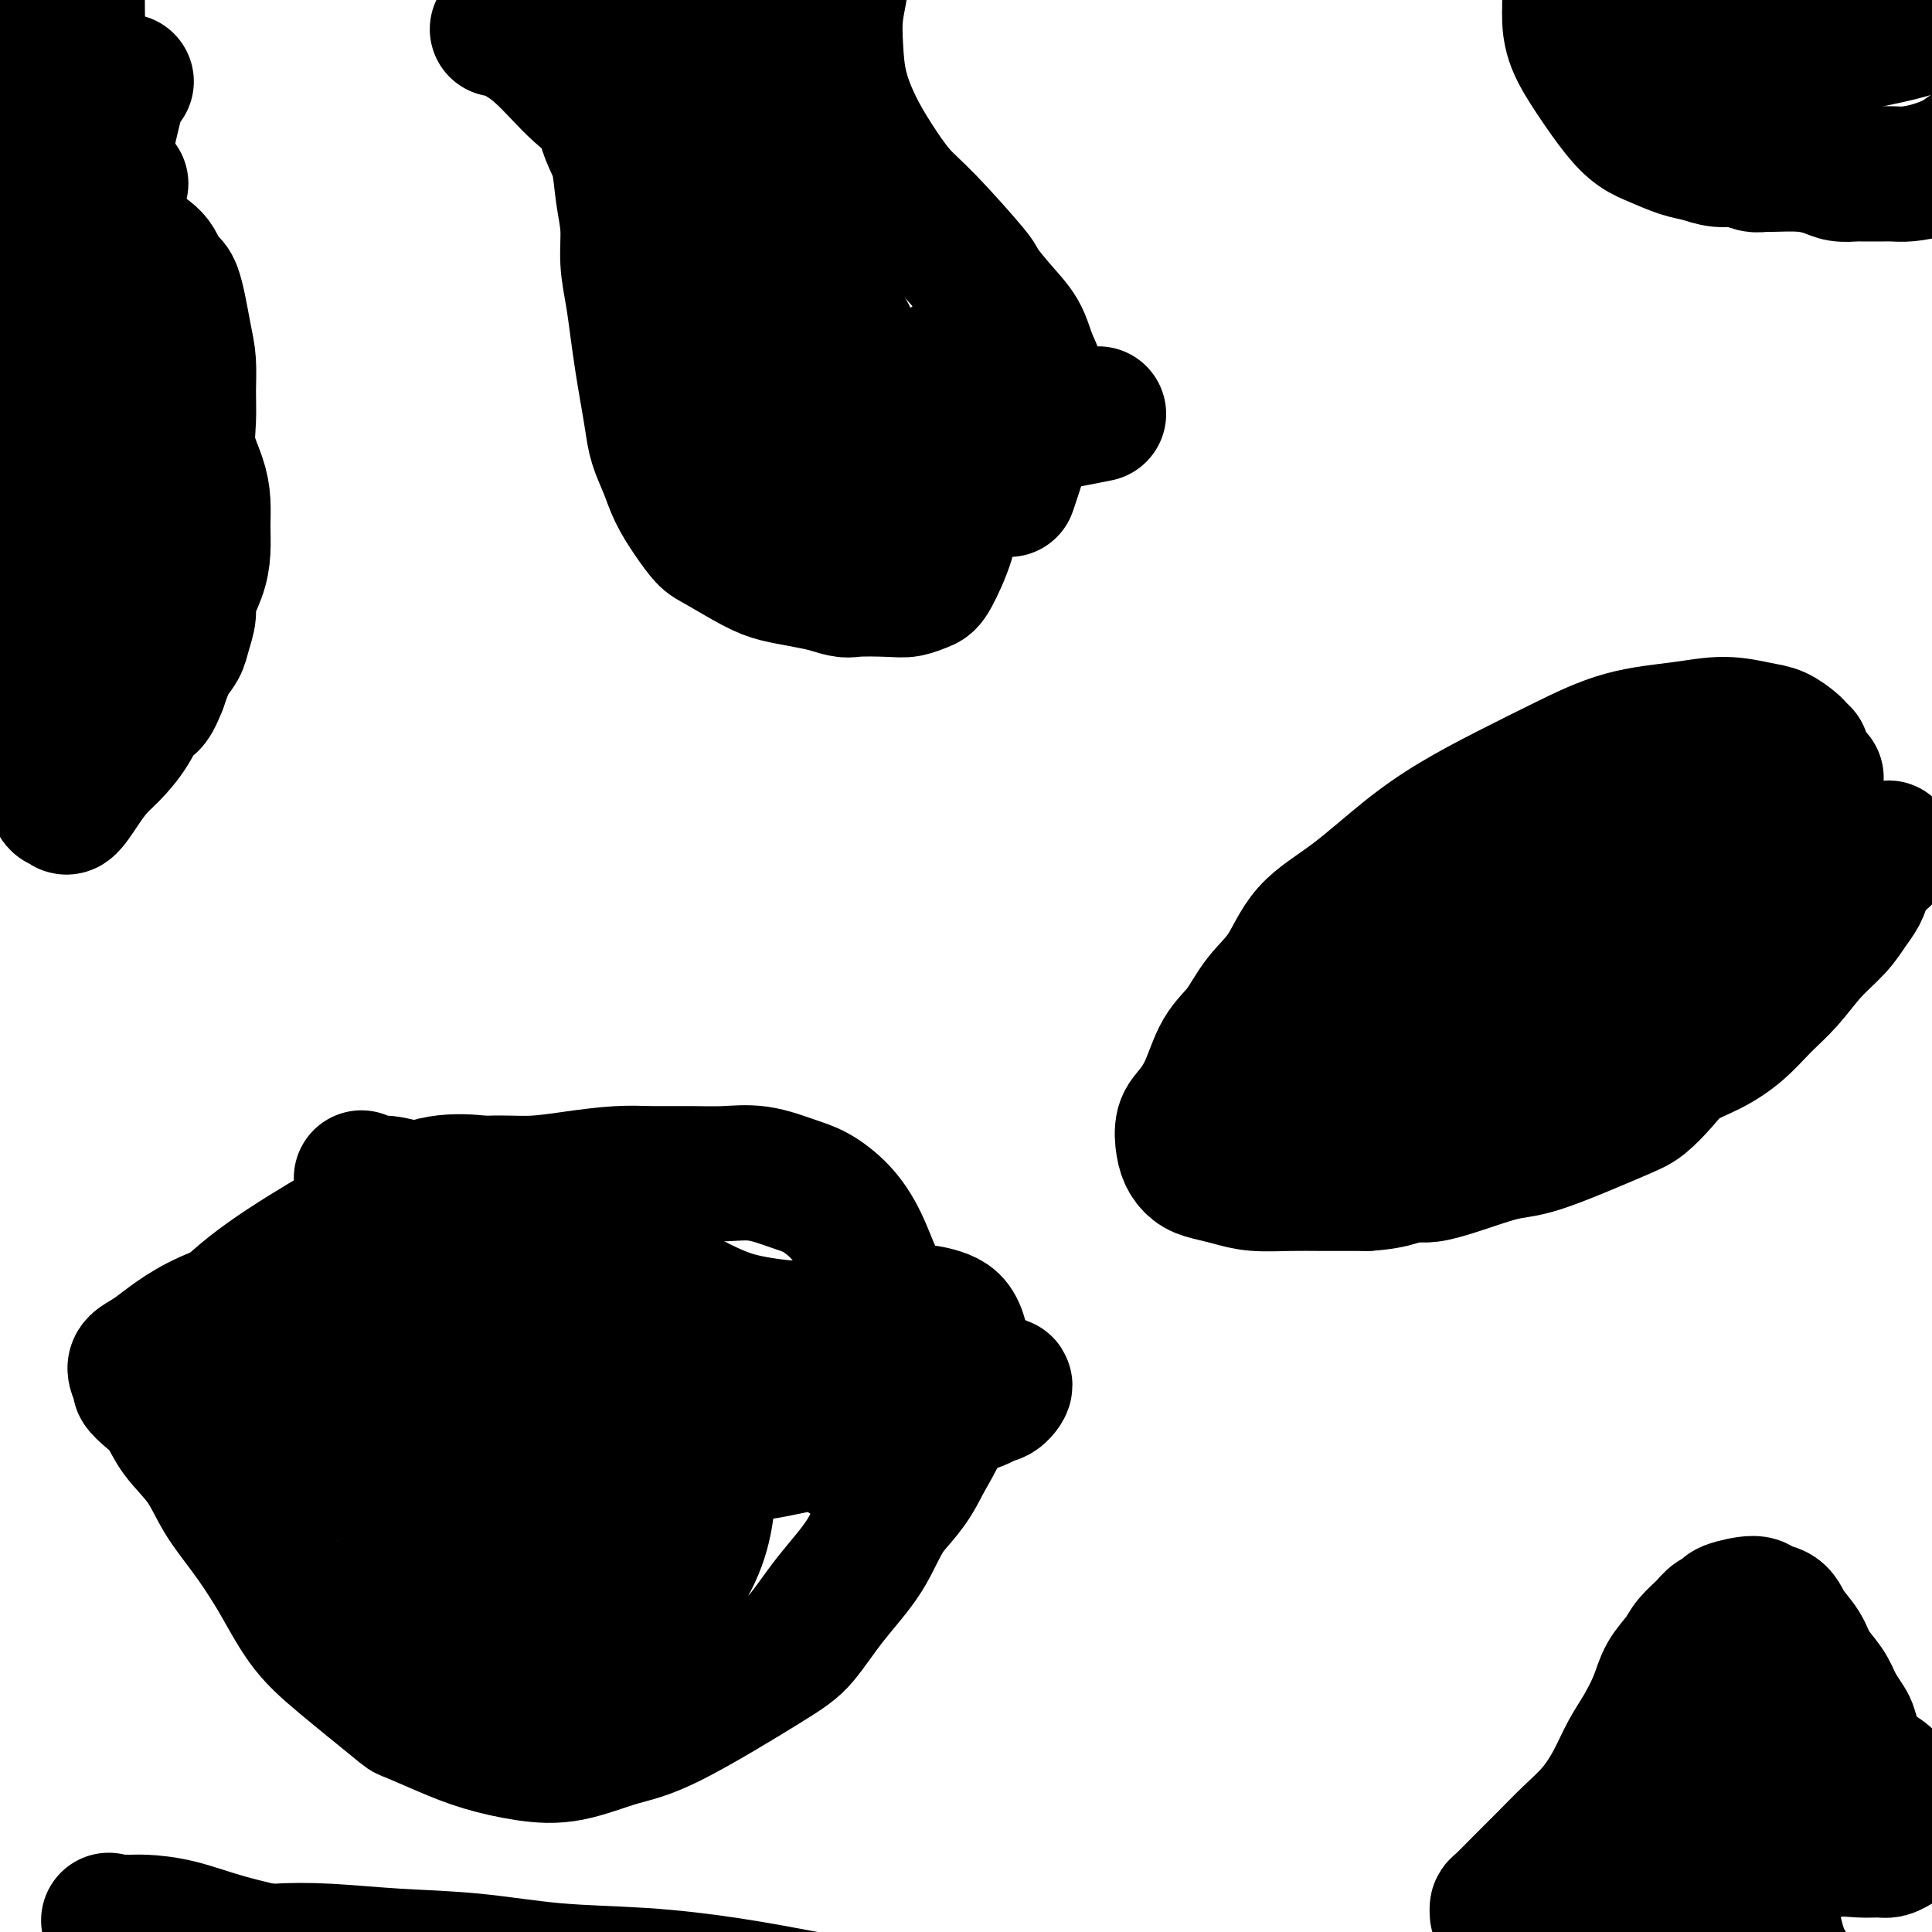 <svg viewBox='0 0 400 400' version='1.1' xmlns='http://www.w3.org/2000/svg' xmlns:xlink='http://www.w3.org/1999/xlink'><g fill='none' stroke='#000000' stroke-width='28' stroke-linecap='round' stroke-linejoin='round'><path d='M103,6c0.005,-0.012 0.009,-0.023 0,0c-0.009,0.023 -0.033,0.081 0,0c0.033,-0.081 0.122,-0.300 1,0c0.878,0.300 2.546,1.121 4,2c1.454,0.879 2.693,1.816 4,3c1.307,1.184 2.683,2.614 4,4c1.317,1.386 2.576,2.728 4,4c1.424,1.272 3.012,2.473 4,4c0.988,1.527 1.374,3.379 2,5c0.626,1.621 1.491,3.012 2,5c0.509,1.988 0.661,4.574 1,7c0.339,2.426 0.864,4.692 1,7c0.136,2.308 -0.118,4.657 0,7c0.118,2.343 0.609,4.681 1,7c0.391,2.319 0.681,4.618 1,7c0.319,2.382 0.666,4.845 1,7c0.334,2.155 0.655,4.000 1,6c0.345,2.000 0.714,4.155 1,6c0.286,1.845 0.489,3.380 1,5c0.511,1.620 1.329,3.324 2,5c0.671,1.676 1.193,3.324 2,5c0.807,1.676 1.898,3.380 3,5c1.102,1.620 2.215,3.155 3,4c0.785,0.845 1.241,1.000 3,2c1.759,1.000 4.822,2.845 7,4c2.178,1.155 3.471,1.619 5,2c1.529,0.381 3.294,0.680 5,1c1.706,0.320 3.353,0.660 5,1'/><path d='M171,121c4.391,1.468 4.368,1.138 6,1c1.632,-0.138 4.917,-0.084 7,0c2.083,0.084 2.963,0.197 4,0c1.037,-0.197 2.231,-0.703 3,-1c0.769,-0.297 1.113,-0.386 2,-2c0.887,-1.614 2.318,-4.754 3,-7c0.682,-2.246 0.615,-3.599 0,-5c-0.615,-1.401 -1.778,-2.850 -3,-5c-1.222,-2.150 -2.504,-5.002 -4,-8c-1.496,-2.998 -3.206,-6.142 -5,-9c-1.794,-2.858 -3.672,-5.428 -5,-8c-1.328,-2.572 -2.106,-5.144 -3,-7c-0.894,-1.856 -1.903,-2.995 -3,-5c-1.097,-2.005 -2.283,-4.874 -3,-7c-0.717,-2.126 -0.964,-3.508 -1,-5c-0.036,-1.492 0.140,-3.094 0,-5c-0.140,-1.906 -0.595,-4.117 -1,-6c-0.405,-1.883 -0.759,-3.437 -1,-5c-0.241,-1.563 -0.367,-3.134 -1,-5c-0.633,-1.866 -1.771,-4.028 -3,-6c-1.229,-1.972 -2.549,-3.753 -4,-6c-1.451,-2.247 -3.035,-4.959 -5,-7c-1.965,-2.041 -4.313,-3.410 -6,-5c-1.687,-1.590 -2.713,-3.400 -4,-5c-1.287,-1.600 -2.836,-2.988 -4,-4c-1.164,-1.012 -1.945,-1.647 -3,-2c-1.055,-0.353 -2.386,-0.425 -3,-1c-0.614,-0.575 -0.511,-1.655 -1,-2c-0.489,-0.345 -1.568,0.044 -2,0c-0.432,-0.044 -0.216,-0.522 0,-1'/><path d='M131,-7c-3.414,-3.093 -0.449,-0.827 1,0c1.449,0.827 1.381,0.213 2,0c0.619,-0.213 1.924,-0.027 3,1c1.076,1.027 1.922,2.895 3,4c1.078,1.105 2.387,1.449 3,9c0.613,7.551 0.528,22.310 1,31c0.472,8.690 1.499,11.312 2,15c0.501,3.688 0.474,8.441 1,12c0.526,3.559 1.603,5.923 2,8c0.397,2.077 0.114,3.867 0,5c-0.114,1.133 -0.060,1.609 0,2c0.060,0.391 0.125,0.698 0,0c-0.125,-0.698 -0.439,-2.401 -1,-5c-0.561,-2.599 -1.370,-6.094 -2,-10c-0.630,-3.906 -1.083,-8.222 -2,-12c-0.917,-3.778 -2.299,-7.018 -3,-10c-0.701,-2.982 -0.721,-5.707 -1,-8c-0.279,-2.293 -0.817,-4.156 -1,-6c-0.183,-1.844 -0.011,-3.670 0,-5c0.011,-1.330 -0.141,-2.163 0,-3c0.141,-0.837 0.574,-1.679 1,-2c0.426,-0.321 0.846,-0.122 2,1c1.154,1.122 3.043,3.167 5,6c1.957,2.833 3.984,6.453 6,11c2.016,4.547 4.021,10.020 6,15c1.979,4.980 3.931,9.467 5,14c1.069,4.533 1.256,9.112 2,13c0.744,3.888 2.047,7.085 3,10c0.953,2.915 1.558,5.547 2,8c0.442,2.453 0.721,4.726 1,7'/><path d='M172,104c2.375,9.011 1.812,5.539 2,5c0.188,-0.539 1.128,1.855 2,3c0.872,1.145 1.678,1.041 2,1c0.322,-0.041 0.161,-0.021 0,0'/><path d='M373,156c0.102,0.098 0.203,0.195 0,0c-0.203,-0.195 -0.712,-0.684 -1,-1c-0.288,-0.316 -0.357,-0.460 -1,-1c-0.643,-0.540 -1.861,-1.475 -3,-2c-1.139,-0.525 -2.200,-0.638 -4,-1c-1.800,-0.362 -4.339,-0.973 -7,-1c-2.661,-0.027 -5.443,0.528 -9,1c-3.557,0.472 -7.888,0.859 -12,2c-4.112,1.141 -8.003,3.034 -12,5c-3.997,1.966 -8.099,4.003 -12,6c-3.901,1.997 -7.602,3.954 -11,6c-3.398,2.046 -6.492,4.180 -10,7c-3.508,2.820 -7.431,6.326 -11,9c-3.569,2.674 -6.783,4.515 -9,7c-2.217,2.485 -3.436,5.612 -5,8c-1.564,2.388 -3.472,4.036 -5,6c-1.528,1.964 -2.676,4.243 -4,6c-1.324,1.757 -2.825,2.991 -4,5c-1.175,2.009 -2.025,4.793 -3,7c-0.975,2.207 -2.074,3.838 -3,5c-0.926,1.162 -1.680,1.855 -2,3c-0.320,1.145 -0.208,2.740 0,4c0.208,1.260 0.510,2.184 1,3c0.490,0.816 1.168,1.525 2,2c0.832,0.475 1.818,0.716 3,1c1.182,0.284 2.560,0.612 4,1c1.440,0.388 2.943,0.836 5,1c2.057,0.164 4.669,0.044 7,0c2.331,-0.044 4.380,-0.013 7,0c2.620,0.013 5.810,0.006 9,0'/><path d='M283,245c6.255,-0.361 7.892,-1.763 9,-2c1.108,-0.237 1.688,0.692 5,0c3.312,-0.692 9.355,-3.006 13,-4c3.645,-0.994 4.892,-0.668 9,-2c4.108,-1.332 11.076,-4.323 15,-6c3.924,-1.677 4.804,-2.040 6,-3c1.196,-0.960 2.710,-2.517 4,-4c1.290,-1.483 2.357,-2.891 4,-4c1.643,-1.109 3.863,-1.920 6,-3c2.137,-1.080 4.193,-2.431 6,-4c1.807,-1.569 3.366,-3.358 5,-5c1.634,-1.642 3.345,-3.139 5,-5c1.655,-1.861 3.256,-4.087 5,-6c1.744,-1.913 3.632,-3.513 5,-5c1.368,-1.487 2.217,-2.860 3,-4c0.783,-1.140 1.499,-2.048 2,-3c0.501,-0.952 0.785,-1.948 1,-3c0.215,-1.052 0.360,-2.160 -1,-3c-1.360,-0.840 -4.227,-1.412 -5,-2c-0.773,-0.588 0.547,-1.193 -4,-1c-4.547,0.193 -14.962,1.185 -24,3c-9.038,1.815 -16.700,4.454 -25,7c-8.300,2.546 -17.240,4.998 -25,8c-7.760,3.002 -14.341,6.555 -20,10c-5.659,3.445 -10.395,6.782 -14,9c-3.605,2.218 -6.079,3.315 -8,5c-1.921,1.685 -3.288,3.957 -4,5c-0.712,1.043 -0.769,0.858 -1,1c-0.231,0.142 -0.638,0.612 1,0c1.638,-0.612 5.319,-2.306 9,-4'/><path d='M265,220c4.371,-1.778 10.797,-4.721 18,-8c7.203,-3.279 15.181,-6.892 22,-10c6.819,-3.108 12.477,-5.712 18,-8c5.523,-2.288 10.910,-4.261 15,-6c4.090,-1.739 6.882,-3.246 11,-5c4.118,-1.754 9.563,-3.756 12,-5c2.437,-1.244 1.867,-1.731 2,-2c0.133,-0.269 0.967,-0.321 1,0c0.033,0.321 -0.737,1.016 -2,2c-1.263,0.984 -3.019,2.258 -8,5c-4.981,2.742 -13.188,6.952 -17,9c-3.812,2.048 -3.231,1.932 -10,6c-6.769,4.068 -20.888,12.318 -29,17c-8.112,4.682 -10.215,5.795 -12,7c-1.785,1.205 -3.250,2.501 -5,3c-1.750,0.499 -3.784,0.201 -5,0c-1.216,-0.201 -1.614,-0.304 0,-2c1.614,-1.696 5.242,-4.985 11,-9c5.758,-4.015 13.648,-8.757 23,-13c9.352,-4.243 20.167,-7.986 30,-11c9.833,-3.014 18.684,-5.298 26,-7c7.316,-1.702 13.097,-2.823 17,-4c3.903,-1.177 5.930,-2.411 7,-3c1.070,-0.589 1.185,-0.532 1,0c-0.185,0.532 -0.670,1.538 -3,3c-2.330,1.462 -6.506,3.378 -11,6c-4.494,2.622 -9.308,5.950 -14,9c-4.692,3.050 -9.263,5.821 -13,8c-3.737,2.179 -6.639,3.765 -9,5c-2.361,1.235 -4.180,2.117 -6,3'/><path d='M335,210c-9.000,5.511 -4.000,2.289 -2,1c2.000,-1.289 1.000,-0.644 0,0'/><path d='M149,85c-0.024,0.040 -0.048,0.081 0,0c0.048,-0.081 0.167,-0.282 0,0c-0.167,0.282 -0.620,1.048 0,2c0.620,0.952 2.312,2.090 5,3c2.688,0.910 6.372,1.592 11,2c4.628,0.408 10.199,0.542 18,0c7.801,-0.542 17.831,-1.761 26,-3c8.169,-1.239 14.477,-2.497 17,-3c2.523,-0.503 1.262,-0.252 0,0'/><path d='M37,282c-0.026,-0.043 -0.052,-0.086 0,0c0.052,0.086 0.180,0.301 0,0c-0.180,-0.301 -0.670,-1.119 0,-2c0.670,-0.881 2.499,-1.827 5,-4c2.501,-2.173 5.673,-5.574 10,-9c4.327,-3.426 9.809,-6.877 15,-10c5.191,-3.123 10.092,-5.918 14,-8c3.908,-2.082 6.825,-3.451 10,-4c3.175,-0.549 6.608,-0.277 9,0c2.392,0.277 3.742,0.559 6,1c2.258,0.441 5.422,1.040 8,2c2.578,0.960 4.568,2.281 7,4c2.432,1.719 5.305,3.836 8,6c2.695,2.164 5.211,4.373 7,6c1.789,1.627 2.852,2.671 5,4c2.148,1.329 5.380,2.943 8,4c2.620,1.057 4.626,1.558 7,2c2.374,0.442 5.114,0.825 8,1c2.886,0.175 5.918,0.140 9,0c3.082,-0.140 6.216,-0.387 9,-1c2.784,-0.613 5.220,-1.592 7,-2c1.780,-0.408 2.905,-0.245 4,0c1.095,0.245 2.160,0.571 3,1c0.840,0.429 1.454,0.960 2,2c0.546,1.040 1.023,2.588 1,4c-0.023,1.412 -0.545,2.688 -1,5c-0.455,2.312 -0.844,5.661 -2,9c-1.156,3.339 -3.078,6.670 -5,10'/><path d='M191,303c-2.611,5.547 -5.140,7.414 -7,10c-1.860,2.586 -3.051,5.890 -5,9c-1.949,3.110 -4.656,6.025 -7,9c-2.344,2.975 -4.326,6.009 -6,8c-1.674,1.991 -3.042,2.937 -8,6c-4.958,3.063 -13.506,8.241 -19,11c-5.494,2.759 -7.933,3.099 -11,4c-3.067,0.901 -6.763,2.363 -10,3c-3.237,0.637 -6.014,0.447 -9,0c-2.986,-0.447 -6.180,-1.153 -9,-2c-2.820,-0.847 -5.267,-1.835 -8,-3c-2.733,-1.165 -5.751,-2.506 -7,-3c-1.249,-0.494 -0.727,-0.139 -3,-2c-2.273,-1.861 -7.339,-5.937 -11,-9c-3.661,-3.063 -5.916,-5.111 -8,-8c-2.084,-2.889 -3.997,-6.617 -6,-10c-2.003,-3.383 -4.097,-6.422 -6,-9c-1.903,-2.578 -3.615,-4.696 -5,-7c-1.385,-2.304 -2.442,-4.792 -4,-7c-1.558,-2.208 -3.617,-4.134 -5,-6c-1.383,-1.866 -2.089,-3.673 -3,-5c-0.911,-1.327 -2.026,-2.175 -3,-3c-0.974,-0.825 -1.808,-1.626 -2,-2c-0.192,-0.374 0.259,-0.322 0,-1c-0.259,-0.678 -1.226,-2.088 -1,-3c0.226,-0.912 1.646,-1.327 4,-3c2.354,-1.673 5.641,-4.603 11,-7c5.359,-2.397 12.789,-4.261 21,-6c8.211,-1.739 17.203,-3.354 25,-4c7.797,-0.646 14.398,-0.323 21,0'/><path d='M110,263c12.260,0.348 19.909,3.217 24,5c4.091,1.783 4.625,2.479 5,4c0.375,1.521 0.590,3.868 1,6c0.410,2.132 1.015,4.048 -2,9c-3.015,4.952 -9.648,12.939 -14,17c-4.352,4.061 -6.422,4.197 -9,5c-2.578,0.803 -5.663,2.273 -9,3c-3.337,0.727 -6.925,0.712 -10,0c-3.075,-0.712 -5.638,-2.121 -8,-3c-2.362,-0.879 -4.524,-1.229 -6,-2c-1.476,-0.771 -2.268,-1.965 -3,-3c-0.732,-1.035 -1.406,-1.912 -1,-3c0.406,-1.088 1.891,-2.386 4,-4c2.109,-1.614 4.843,-3.543 9,-5c4.157,-1.457 9.738,-2.441 15,-3c5.262,-0.559 10.207,-0.694 15,0c4.793,0.694 9.436,2.218 13,4c3.564,1.782 6.049,3.822 8,6c1.951,2.178 3.367,4.493 4,7c0.633,2.507 0.484,5.205 0,8c-0.484,2.795 -1.303,5.687 -3,9c-1.697,3.313 -4.271,7.048 -7,10c-2.729,2.952 -5.612,5.120 -9,7c-3.388,1.880 -7.280,3.471 -12,4c-4.720,0.529 -10.267,-0.005 -16,-1c-5.733,-0.995 -11.650,-2.452 -17,-4c-5.350,-1.548 -10.133,-3.186 -14,-5c-3.867,-1.814 -6.819,-3.804 -9,-6c-2.181,-2.196 -3.590,-4.598 -5,-7'/><path d='M54,321c-2.142,-2.989 -0.498,-3.961 2,-7c2.498,-3.039 5.851,-8.145 11,-13c5.149,-4.855 12.095,-9.461 18,-13c5.905,-3.539 10.768,-6.013 19,-7c8.232,-0.987 19.832,-0.488 26,1c6.168,1.488 6.904,3.965 8,7c1.096,3.035 2.553,6.629 3,10c0.447,3.371 -0.117,6.521 -1,10c-0.883,3.479 -2.086,7.289 -4,11c-1.914,3.711 -4.538,7.323 -8,10c-3.462,2.677 -7.760,4.418 -10,6c-2.240,1.582 -2.420,3.004 -6,3c-3.580,-0.004 -10.560,-1.436 -15,-3c-4.440,-1.564 -6.341,-3.261 -8,-6c-1.659,-2.739 -3.075,-6.520 -4,-8c-0.925,-1.480 -1.358,-0.658 -1,-3c0.358,-2.342 1.509,-7.849 4,-12c2.491,-4.151 6.324,-6.946 11,-10c4.676,-3.054 10.196,-6.365 16,-8c5.804,-1.635 11.893,-1.593 15,-2c3.107,-0.407 3.233,-1.263 6,0c2.767,1.263 8.175,4.643 11,6c2.825,1.357 3.066,0.689 2,3c-1.066,2.311 -3.438,7.600 -5,11c-1.562,3.400 -2.314,4.911 -3,6c-0.686,1.089 -1.308,1.756 -2,2c-0.692,0.244 -1.456,0.066 -2,0c-0.544,-0.066 -0.870,-0.019 -1,0c-0.130,0.019 -0.065,0.009 0,0'/><path d='M209,101c-0.095,0.279 -0.190,0.557 0,0c0.190,-0.557 0.665,-1.950 1,-3c0.335,-1.050 0.528,-1.756 1,-3c0.472,-1.244 1.222,-3.024 2,-5c0.778,-1.976 1.585,-4.147 2,-6c0.415,-1.853 0.440,-3.387 0,-5c-0.440,-1.613 -1.343,-3.307 -2,-5c-0.657,-1.693 -1.067,-3.387 -2,-5c-0.933,-1.613 -2.391,-3.146 -4,-5c-1.609,-1.854 -3.371,-4.031 -4,-5c-0.629,-0.969 -0.124,-0.731 -2,-3c-1.876,-2.269 -6.131,-7.044 -9,-10c-2.869,-2.956 -4.352,-4.091 -6,-6c-1.648,-1.909 -3.462,-4.592 -5,-7c-1.538,-2.408 -2.801,-4.542 -4,-7c-1.199,-2.458 -2.335,-5.240 -3,-8c-0.665,-2.760 -0.858,-5.496 -1,-8c-0.142,-2.504 -0.234,-4.774 0,-7c0.234,-2.226 0.794,-4.407 1,-6c0.206,-1.593 0.059,-2.598 0,-3c-0.059,-0.402 -0.029,-0.201 0,0'/><path d='M109,289c-0.152,-0.053 -0.304,-0.106 0,0c0.304,0.106 1.065,0.372 2,0c0.935,-0.372 2.044,-1.383 5,-2c2.956,-0.617 7.758,-0.840 13,-1c5.242,-0.160 10.924,-0.257 16,0c5.076,0.257 9.545,0.869 13,2c3.455,1.131 5.897,2.780 8,4c2.103,1.220 3.866,2.012 5,3c1.134,0.988 1.638,2.172 2,3c0.362,0.828 0.582,1.302 1,2c0.418,0.698 1.034,1.622 2,2c0.966,0.378 2.281,0.210 3,0c0.719,-0.210 0.841,-0.463 2,-1c1.159,-0.537 3.357,-1.357 5,-2c1.643,-0.643 2.733,-1.109 4,-2c1.267,-0.891 2.712,-2.207 4,-3c1.288,-0.793 2.420,-1.061 4,-2c1.580,-0.939 3.609,-2.547 5,-3c1.391,-0.453 2.143,0.249 3,0c0.857,-0.249 1.817,-1.448 2,-2c0.183,-0.552 -0.411,-0.457 -1,0c-0.589,0.457 -1.171,1.277 -2,2c-0.829,0.723 -1.904,1.348 -4,2c-2.096,0.652 -5.214,1.331 -8,2c-2.786,0.669 -5.242,1.330 -8,2c-2.758,0.670 -5.819,1.351 -9,2c-3.181,0.649 -6.481,1.267 -10,2c-3.519,0.733 -7.255,1.582 -11,2c-3.745,0.418 -7.499,0.405 -11,0c-3.501,-0.405 -6.751,-1.203 -10,-2'/><path d='M134,299c-4.922,-0.772 -6.727,-1.703 -8,-2c-1.273,-0.297 -2.015,0.039 -3,-1c-0.985,-1.039 -2.212,-3.452 -3,-5c-0.788,-1.548 -1.136,-2.231 2,-4c3.136,-1.769 9.756,-4.623 14,-6c4.244,-1.377 6.113,-1.276 8,-1c1.887,0.276 3.793,0.727 5,1c1.207,0.273 1.714,0.367 2,1c0.286,0.633 0.350,1.805 0,3c-0.350,1.195 -1.116,2.412 -3,4c-1.884,1.588 -4.888,3.547 -8,5c-3.112,1.453 -6.334,2.400 -10,3c-3.666,0.600 -7.776,0.852 -12,1c-4.224,0.148 -8.560,0.193 -13,0c-4.440,-0.193 -8.982,-0.625 -13,-1c-4.018,-0.375 -7.513,-0.692 -11,-1c-3.487,-0.308 -6.967,-0.607 -10,-1c-3.033,-0.393 -5.619,-0.880 -8,-1c-2.381,-0.120 -4.556,0.127 -6,0c-1.444,-0.127 -2.158,-0.629 -3,-1c-0.842,-0.371 -1.811,-0.612 -2,-1c-0.189,-0.388 0.402,-0.925 1,-2c0.598,-1.075 1.201,-2.690 5,-6c3.799,-3.310 10.792,-8.314 16,-12c5.208,-3.686 8.631,-6.053 10,-7c1.369,-0.947 0.685,-0.473 0,0'/><path d='M184,272c0.071,0.378 0.141,0.755 0,0c-0.141,-0.755 -0.494,-2.643 -1,-4c-0.506,-1.357 -1.164,-2.183 -2,-4c-0.836,-1.817 -1.849,-4.624 -3,-7c-1.151,-2.376 -2.441,-4.321 -4,-6c-1.559,-1.679 -3.386,-3.091 -5,-4c-1.614,-0.909 -3.014,-1.315 -5,-2c-1.986,-0.685 -4.558,-1.648 -7,-2c-2.442,-0.352 -4.754,-0.092 -7,0c-2.246,0.092 -4.425,0.014 -7,0c-2.575,-0.014 -5.545,0.034 -8,0c-2.455,-0.034 -4.396,-0.149 -7,0c-2.604,0.149 -5.871,0.563 -9,1c-3.129,0.437 -6.119,0.898 -9,1c-2.881,0.102 -5.653,-0.154 -9,0c-3.347,0.154 -7.268,0.717 -10,1c-2.732,0.283 -4.273,0.286 -6,0c-1.727,-0.286 -3.638,-0.860 -5,-1c-1.362,-0.140 -2.174,0.155 -3,0c-0.826,-0.155 -1.664,-0.758 -2,-1c-0.336,-0.242 -0.168,-0.121 0,0'/><path d='M197,75c-0.011,0.051 -0.022,0.103 0,0c0.022,-0.103 0.075,-0.360 0,0c-0.075,0.360 -0.280,1.336 -1,3c-0.720,1.664 -1.957,4.015 -4,7c-2.043,2.985 -4.892,6.602 -8,10c-3.108,3.398 -6.474,6.576 -9,9c-2.526,2.424 -4.211,4.093 -6,5c-1.789,0.907 -3.681,1.052 -5,1c-1.319,-0.052 -2.065,-0.301 -2,-1c0.065,-0.699 0.941,-1.848 2,-4c1.059,-2.152 2.300,-5.306 5,-8c2.700,-2.694 6.858,-4.929 10,-7c3.142,-2.071 5.269,-3.979 7,-5c1.731,-1.021 3.064,-1.154 4,-1c0.936,0.154 1.473,0.594 2,1c0.527,0.406 1.045,0.778 1,2c-0.045,1.222 -0.653,3.294 -1,5c-0.347,1.706 -0.433,3.045 -1,5c-0.567,1.955 -1.614,4.526 -2,6c-0.386,1.474 -0.110,1.850 0,2c0.110,0.150 0.055,0.075 0,0'/><path d='M310,396c0.006,0.107 0.013,0.214 0,0c-0.013,-0.214 -0.045,-0.748 0,-1c0.045,-0.252 0.167,-0.221 1,-1c0.833,-0.779 2.376,-2.366 4,-4c1.624,-1.634 3.330,-3.315 5,-5c1.670,-1.685 3.304,-3.376 5,-5c1.696,-1.624 3.456,-3.182 5,-5c1.544,-1.818 2.874,-3.896 4,-6c1.126,-2.104 2.049,-4.233 3,-6c0.951,-1.767 1.930,-3.172 3,-5c1.070,-1.828 2.230,-4.079 3,-6c0.770,-1.921 1.150,-3.513 2,-5c0.850,-1.487 2.169,-2.871 3,-4c0.831,-1.129 1.174,-2.004 2,-3c0.826,-0.996 2.134,-2.114 3,-3c0.866,-0.886 1.291,-1.541 2,-2c0.709,-0.459 1.703,-0.724 2,-1c0.297,-0.276 -0.101,-0.563 1,-1c1.101,-0.437 3.703,-1.023 5,-1c1.297,0.023 1.291,0.655 2,1c0.709,0.345 2.133,0.402 3,1c0.867,0.598 1.177,1.738 2,3c0.823,1.262 2.159,2.648 3,4c0.841,1.352 1.188,2.672 2,4c0.812,1.328 2.089,2.665 3,4c0.911,1.335 1.455,2.667 2,4'/><path d='M380,353c2.471,3.829 2.650,3.901 3,5c0.350,1.099 0.872,3.226 2,5c1.128,1.774 2.860,3.196 4,4c1.140,0.804 1.686,0.990 3,3c1.314,2.010 3.395,5.845 4,8c0.605,2.155 -0.265,2.631 -1,3c-0.735,0.369 -1.335,0.633 -2,1c-0.665,0.367 -1.394,0.838 -2,1c-0.606,0.162 -1.087,0.016 -2,0c-0.913,-0.016 -2.257,0.096 -4,0c-1.743,-0.096 -3.885,-0.402 -6,0c-2.115,0.402 -4.204,1.513 -7,2c-2.796,0.487 -6.300,0.351 -10,1c-3.700,0.649 -7.596,2.085 -11,3c-3.404,0.915 -6.315,1.310 -9,2c-2.685,0.690 -5.143,1.676 -7,2c-1.857,0.324 -3.113,-0.012 -4,0c-0.887,0.012 -1.404,0.373 -1,0c0.404,-0.373 1.728,-1.479 3,-3c1.272,-1.521 2.492,-3.456 4,-5c1.508,-1.544 3.304,-2.698 5,-4c1.696,-1.302 3.291,-2.751 5,-4c1.709,-1.249 3.532,-2.298 5,-3c1.468,-0.702 2.581,-1.058 3,-1c0.419,0.058 0.143,0.531 0,1c-0.143,0.469 -0.154,0.934 -1,2c-0.846,1.066 -2.527,2.733 -4,4c-1.473,1.267 -2.736,2.133 -4,3'/><path d='M346,383c-1.958,1.796 -2.355,1.288 -3,2c-0.645,0.712 -1.540,2.646 -2,3c-0.460,0.354 -0.486,-0.871 -1,0c-0.514,0.871 -1.515,3.839 0,0c1.515,-3.839 5.547,-14.484 8,-20c2.453,-5.516 3.327,-5.904 5,-7c1.673,-1.096 4.146,-2.902 6,-4c1.854,-1.098 3.089,-1.490 4,-2c0.911,-0.510 1.498,-1.140 2,-1c0.502,0.140 0.918,1.050 1,2c0.082,0.950 -0.169,1.940 -1,4c-0.831,2.060 -2.243,5.189 -4,8c-1.757,2.811 -3.860,5.302 -6,8c-2.140,2.698 -4.317,5.603 -6,8c-1.683,2.397 -2.871,4.287 -4,6c-1.129,1.713 -2.199,3.251 -3,4c-0.801,0.749 -1.334,0.709 -2,1c-0.666,0.291 -1.465,0.912 -2,1c-0.535,0.088 -0.804,-0.357 -1,-1c-0.196,-0.643 -0.317,-1.485 0,-3c0.317,-1.515 1.074,-3.703 2,-6c0.926,-2.297 2.023,-4.703 3,-7c0.977,-2.297 1.836,-4.486 3,-6c1.164,-1.514 2.633,-2.354 4,-3c1.367,-0.646 2.631,-1.099 4,-1c1.369,0.099 2.841,0.748 4,2c1.159,1.252 2.004,3.106 3,5c0.996,1.894 2.142,3.827 3,6c0.858,2.173 1.429,4.587 2,7'/><path d='M365,389c1.808,4.143 0.330,4.500 0,6c-0.330,1.500 0.490,4.142 1,6c0.510,1.858 0.710,2.932 1,4c0.290,1.068 0.671,2.131 1,3c0.329,0.869 0.606,1.543 0,0c-0.606,-1.543 -2.097,-5.302 -3,-7c-0.903,-1.698 -1.220,-1.334 -2,-3c-0.780,-1.666 -2.023,-5.363 -3,-8c-0.977,-2.637 -1.688,-4.215 -2,-7c-0.312,-2.785 -0.224,-6.778 0,-10c0.224,-3.222 0.586,-5.672 1,-8c0.414,-2.328 0.881,-4.534 1,-6c0.119,-1.466 -0.109,-2.192 0,-3c0.109,-0.808 0.554,-1.697 1,-2c0.446,-0.303 0.892,-0.021 1,1c0.108,1.021 -0.123,2.781 0,5c0.123,2.219 0.598,4.896 1,8c0.402,3.104 0.730,6.633 1,10c0.270,3.367 0.481,6.570 1,10c0.519,3.430 1.344,7.087 2,10c0.656,2.913 1.142,5.082 2,7c0.858,1.918 2.086,3.586 3,5c0.914,1.414 1.513,2.575 2,3c0.487,0.425 0.862,0.114 1,0c0.138,-0.114 0.039,-0.033 0,0c-0.039,0.033 -0.020,0.016 0,0'/><path d='M308,191c0.624,-0.106 1.248,-0.212 2,-1c0.752,-0.788 1.633,-2.258 4,-4c2.367,-1.742 6.219,-3.757 10,-6c3.781,-2.243 7.491,-4.714 11,-7c3.509,-2.286 6.816,-4.385 9,-6c2.184,-1.615 3.245,-2.745 4,-3c0.755,-0.255 1.205,0.364 1,1c-0.205,0.636 -1.066,1.288 -3,4c-1.934,2.712 -4.940,7.485 -8,12c-3.060,4.515 -6.175,8.771 -10,13c-3.825,4.229 -8.361,8.431 -12,12c-3.639,3.569 -6.383,6.504 -9,9c-2.617,2.496 -5.108,4.552 -7,6c-1.892,1.448 -3.187,2.287 -4,3c-0.813,0.713 -1.145,1.302 -1,1c0.145,-0.302 0.765,-1.493 0,-1c-0.765,0.493 -2.917,2.670 1,-1c3.917,-3.670 13.902,-13.188 22,-20c8.098,-6.812 14.310,-10.917 20,-15c5.690,-4.083 10.858,-8.144 15,-11c4.142,-2.856 7.257,-4.506 10,-6c2.743,-1.494 5.113,-2.831 7,-4c1.887,-1.169 3.289,-2.169 4,-3c0.711,-0.831 0.730,-1.493 1,-2c0.270,-0.507 0.791,-0.859 1,-1c0.209,-0.141 0.104,-0.070 0,0'/><path d='M325,1c-0.002,-0.081 -0.004,-0.163 0,0c0.004,0.163 0.013,0.570 0,1c-0.013,0.430 -0.048,0.881 0,2c0.048,1.119 0.178,2.904 1,5c0.822,2.096 2.337,4.502 4,7c1.663,2.498 3.473,5.089 5,7c1.527,1.911 2.771,3.143 4,4c1.229,0.857 2.443,1.339 4,2c1.557,0.661 3.456,1.501 5,2c1.544,0.499 2.732,0.655 4,1c1.268,0.345 2.616,0.877 4,1c1.384,0.123 2.806,-0.164 4,0c1.194,0.164 2.161,0.779 3,1c0.839,0.221 1.550,0.049 2,0c0.450,-0.049 0.638,0.025 2,0c1.362,-0.025 3.897,-0.150 6,0c2.103,0.150 3.774,0.576 5,1c1.226,0.424 2.008,0.845 3,1c0.992,0.155 2.192,0.042 3,0c0.808,-0.042 1.222,-0.013 2,0c0.778,0.013 1.920,0.012 3,0c1.080,-0.012 2.097,-0.033 3,0c0.903,0.033 1.693,0.120 3,0c1.307,-0.120 3.131,-0.448 5,-1c1.869,-0.552 3.783,-1.329 5,-2c1.217,-0.671 1.738,-1.235 3,-2c1.262,-0.765 3.266,-1.731 4,-2c0.734,-0.269 0.198,0.158 1,-1c0.802,-1.158 2.944,-3.902 4,-6c1.056,-2.098 1.028,-3.549 1,-5'/><path d='M418,17c0.916,-2.572 0.206,-3.003 0,-4c-0.206,-0.997 0.091,-2.561 -1,-4c-1.091,-1.439 -3.571,-2.752 -4,-4c-0.429,-1.248 1.195,-2.430 -7,-2c-8.195,0.430 -26.207,2.472 -34,3c-7.793,0.528 -5.368,-0.457 -7,0c-1.632,0.457 -7.322,2.356 -11,3c-3.678,0.644 -5.343,0.032 -7,0c-1.657,-0.032 -3.307,0.514 -4,1c-0.693,0.486 -0.431,0.911 -1,1c-0.569,0.089 -1.969,-0.156 -2,0c-0.031,0.156 1.307,0.715 3,1c1.693,0.285 3.742,0.295 7,0c3.258,-0.295 7.725,-0.895 12,-1c4.275,-0.105 8.358,0.283 12,0c3.642,-0.283 6.843,-1.239 10,-2c3.157,-0.761 6.269,-1.328 9,-2c2.731,-0.672 5.081,-1.450 7,-2c1.919,-0.550 3.405,-0.871 4,-1c0.595,-0.129 0.297,-0.064 0,0'/><path d='M15,24c-0.459,0.491 -0.917,0.983 -1,2c-0.083,1.017 0.210,2.561 0,4c-0.210,1.439 -0.924,2.773 -1,4c-0.076,1.227 0.485,2.349 1,4c0.515,1.651 0.985,3.833 2,5c1.015,1.167 2.575,1.319 4,2c1.425,0.681 2.713,1.891 4,3c1.287,1.109 2.572,2.116 4,3c1.428,0.884 2.999,1.645 4,3c1.001,1.355 1.431,3.305 2,4c0.569,0.695 1.277,0.134 2,2c0.723,1.866 1.460,6.160 2,9c0.540,2.840 0.883,4.226 1,6c0.117,1.774 0.007,3.937 0,6c-0.007,2.063 0.089,4.028 0,6c-0.089,1.972 -0.363,3.951 0,6c0.363,2.049 1.364,4.167 2,6c0.636,1.833 0.909,3.380 1,5c0.091,1.620 0.001,3.314 0,5c-0.001,1.686 0.088,3.364 0,5c-0.088,1.636 -0.351,3.228 -1,5c-0.649,1.772 -1.682,3.722 -2,5c-0.318,1.278 0.081,1.884 0,3c-0.081,1.116 -0.640,2.742 -1,4c-0.360,1.258 -0.520,2.146 -1,3c-0.480,0.854 -1.280,1.672 -2,3c-0.720,1.328 -1.360,3.164 -2,5'/><path d='M33,142c-1.944,5.006 -2.305,3.520 -3,4c-0.695,0.480 -1.724,2.926 -3,5c-1.276,2.074 -2.800,3.777 -4,5c-1.200,1.223 -2.077,1.967 -3,3c-0.923,1.033 -1.891,2.357 -3,4c-1.109,1.643 -2.357,3.607 -3,4c-0.643,0.393 -0.680,-0.784 -1,-1c-0.320,-0.216 -0.923,0.529 -1,0c-0.077,-0.529 0.371,-2.333 0,-4c-0.371,-1.667 -1.561,-3.199 -2,-6c-0.439,-2.801 -0.126,-6.872 0,-11c0.126,-4.128 0.064,-8.313 0,-13c-0.064,-4.687 -0.129,-9.877 0,-15c0.129,-5.123 0.454,-10.179 1,-15c0.546,-4.821 1.313,-9.406 2,-14c0.687,-4.594 1.295,-9.197 2,-13c0.705,-3.803 1.508,-6.806 2,-10c0.492,-3.194 0.673,-6.578 1,-9c0.327,-2.422 0.802,-3.882 1,-5c0.198,-1.118 0.121,-1.896 0,-3c-0.121,-1.104 -0.284,-2.535 0,-3c0.284,-0.465 1.015,0.038 1,0c-0.015,-0.038 -0.776,-0.615 -1,0c-0.224,0.615 0.090,2.421 0,5c-0.090,2.579 -0.585,5.931 -1,11c-0.415,5.069 -0.750,11.853 -1,19c-0.250,7.147 -0.413,14.655 -1,22c-0.587,7.345 -1.596,14.527 -2,21c-0.404,6.473 -0.202,12.236 0,18'/><path d='M14,141c-0.620,17.353 0.329,12.735 1,13c0.671,0.265 1.062,5.411 1,8c-0.062,2.589 -0.578,2.619 -1,2c-0.422,-0.619 -0.751,-1.888 -1,-1c-0.249,0.888 -0.418,3.931 0,-9c0.418,-12.931 1.421,-41.837 2,-56c0.579,-14.163 0.732,-13.583 1,-16c0.268,-2.417 0.650,-7.832 1,-12c0.350,-4.168 0.668,-7.090 1,-10c0.332,-2.910 0.676,-5.807 1,-8c0.324,-2.193 0.626,-3.682 1,-5c0.374,-1.318 0.821,-2.465 1,-3c0.179,-0.535 0.090,-0.459 0,-1c-0.090,-0.541 -0.182,-1.700 0,-2c0.182,-0.300 0.636,0.260 1,0c0.364,-0.260 0.636,-1.339 1,-2c0.364,-0.661 0.818,-0.903 1,-1c0.182,-0.097 0.091,-0.048 0,0'/><path d='M28,400c-0.003,0.001 -0.006,0.003 0,0c0.006,-0.003 0.021,-0.009 0,0c-0.021,0.009 -0.078,0.035 0,0c0.078,-0.035 0.293,-0.129 1,0c0.707,0.129 1.907,0.482 4,1c2.093,0.518 5.079,1.203 9,2c3.921,0.797 8.777,1.707 13,3c4.223,1.293 7.812,2.970 11,4c3.188,1.030 5.975,1.414 8,2c2.025,0.586 3.290,1.375 4,2c0.710,0.625 0.866,1.087 1,1c0.134,-0.087 0.245,-0.722 0,-1c-0.245,-0.278 -0.846,-0.200 -2,-1c-1.154,-0.800 -2.862,-2.477 -6,-4c-3.138,-1.523 -7.707,-2.891 -12,-4c-4.293,-1.109 -8.310,-1.958 -12,-3c-3.690,-1.042 -7.054,-2.278 -10,-3c-2.946,-0.722 -5.473,-0.930 -7,-1c-1.527,-0.070 -2.052,-0.003 -3,0c-0.948,0.003 -2.318,-0.057 -3,0c-0.682,0.057 -0.674,0.230 -1,0c-0.326,-0.230 -0.985,-0.863 0,0c0.985,0.863 3.615,3.221 6,5c2.385,1.779 4.527,2.979 7,4c2.473,1.021 5.278,1.863 8,3c2.722,1.137 5.361,2.568 8,4'/><path d='M52,414c6.030,3.043 7.104,2.650 9,3c1.896,0.350 4.615,1.443 8,2c3.385,0.557 7.438,0.578 10,1c2.562,0.422 3.634,1.245 9,2c5.366,0.755 15.027,1.443 20,2c4.973,0.557 5.259,0.984 5,1c-0.259,0.016 -1.063,-0.378 5,0c6.063,0.378 18.994,1.527 26,2c7.006,0.473 8.087,0.270 11,0c2.913,-0.270 7.658,-0.608 10,-1c2.342,-0.392 2.282,-0.837 4,-1c1.718,-0.163 5.216,-0.043 8,0c2.784,0.043 4.856,0.010 7,0c2.144,-0.010 4.361,0.004 6,0c1.639,-0.004 2.701,-0.024 4,0c1.299,0.024 2.834,0.092 4,0c1.166,-0.092 1.965,-0.345 2,-1c0.035,-0.655 -0.692,-1.711 -1,-2c-0.308,-0.289 -0.198,0.190 -1,0c-0.802,-0.190 -2.516,-1.049 -5,-2c-2.484,-0.951 -5.738,-1.994 -10,-3c-4.262,-1.006 -9.532,-1.975 -15,-3c-5.468,-1.025 -11.135,-2.106 -17,-3c-5.865,-0.894 -11.930,-1.602 -18,-2c-6.070,-0.398 -12.146,-0.486 -18,-1c-5.854,-0.514 -11.486,-1.456 -17,-2c-5.514,-0.544 -10.911,-0.692 -16,-1c-5.089,-0.308 -9.870,-0.775 -14,-1c-4.130,-0.225 -7.609,-0.207 -11,0c-3.391,0.207 -6.696,0.604 -10,1'/><path d='M47,405c-17.176,-0.925 -8.115,-0.238 -6,0c2.115,0.238 -2.715,0.026 -5,0c-2.285,-0.026 -2.024,0.133 -3,0c-0.976,-0.133 -3.190,-0.558 -4,-1c-0.810,-0.442 -0.217,-0.902 0,-1c0.217,-0.098 0.058,0.166 0,0c-0.058,-0.166 -0.017,-0.762 0,-1c0.017,-0.238 0.008,-0.119 0,0'/><path d='M26,17c0.117,-0.115 0.235,-0.230 0,0c-0.235,0.230 -0.822,0.806 -1,1c-0.178,0.194 0.054,0.007 0,0c-0.054,-0.007 -0.393,0.165 -2,7c-1.607,6.835 -4.482,20.334 -6,30c-1.518,9.666 -1.678,15.499 -2,20c-0.322,4.501 -0.804,7.669 -1,10c-0.196,2.331 -0.106,3.823 0,5c0.106,1.177 0.228,2.037 0,2c-0.228,-0.037 -0.804,-0.970 -1,-2c-0.196,-1.030 -0.010,-2.156 0,-5c0.010,-2.844 -0.155,-7.406 0,-13c0.155,-5.594 0.630,-12.219 1,-19c0.370,-6.781 0.635,-13.716 1,-20c0.365,-6.284 0.830,-11.915 1,-17c0.170,-5.085 0.046,-9.624 0,-14c-0.046,-4.376 -0.015,-8.591 0,-11c0.015,-2.409 0.015,-3.013 0,-5c-0.015,-1.987 -0.043,-5.356 0,-7c0.043,-1.644 0.157,-1.562 0,-2c-0.157,-0.438 -0.585,-1.394 -1,-2c-0.415,-0.606 -0.816,-0.861 -1,0c-0.184,0.861 -0.153,2.839 0,3c0.153,0.161 0.426,-1.495 0,2c-0.426,3.495 -1.550,12.141 -2,19c-0.450,6.859 -0.225,11.929 0,17'/><path d='M12,16c-0.690,10.003 -0.914,14.512 -1,20c-0.086,5.488 -0.034,11.957 0,18c0.034,6.043 0.049,11.662 0,16c-0.049,4.338 -0.163,7.397 0,14c0.163,6.603 0.605,16.750 1,21c0.395,4.250 0.745,2.603 1,2c0.255,-0.603 0.415,-0.162 1,0c0.585,0.162 1.596,0.046 2,0c0.404,-0.046 0.202,-0.023 0,0'/></g>
</svg>